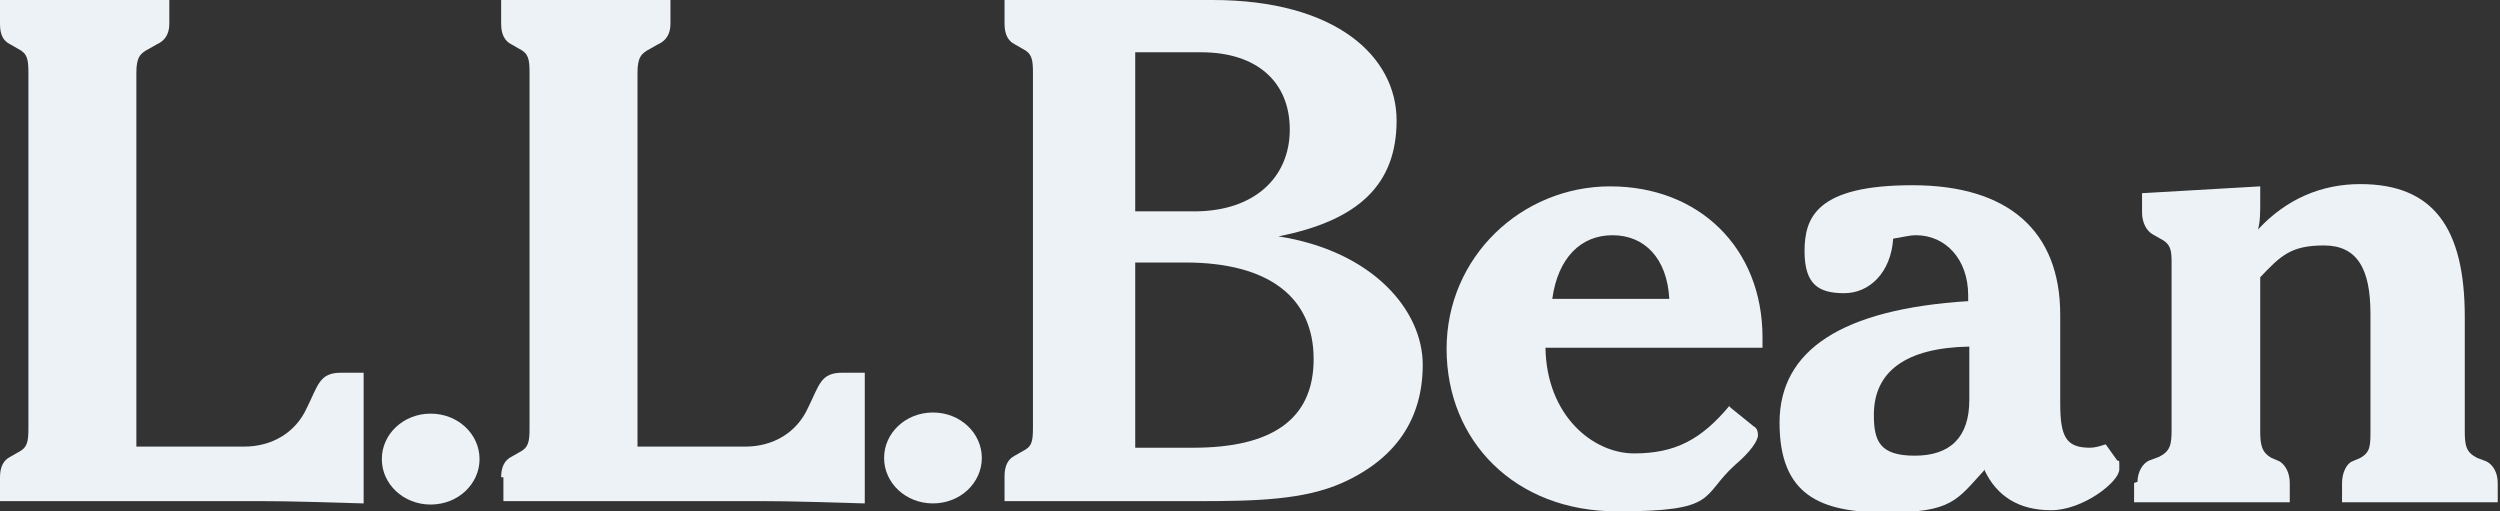 <?xml version="1.0" encoding="UTF-8"?>
<svg xmlns="http://www.w3.org/2000/svg" id="Layer_1" version="1.1" viewBox="0 0 220 45">
  <rect x="0" y="0" width="220" height="45" fill="#333333" stroke="none"/>
  <defs>
    <style> .st0 { fill: #edf2f7; fill-rule: evenodd; } </style>
  </defs>
  <path class="st0" d="M99.9,18.6V4.6h5.8c4.9,0,7.8,2.6,7.8,6.8s-3.1,7.2-8.4,7.2h-5.2,0ZM88.4,44.1h17c5.1,0,9.3-.1,12.7-1.6,4.7-2.1,7.1-5.6,7.1-10.4s-4.4-10-12.7-11.3c7.1-1.4,10.4-4.6,10.4-10.2S117.6,0,106.7,0h-18.3v2.1c0,.9.3,1.5.9,1.8l.7.4c.8.4.9.9.9,2.1v31.2c0,1.3-.1,1.7-.9,2.1l-.7.4c-.6.3-.9.9-.9,1.8v2.1h0ZM99.9,39.4v-16.3h4.4c7.4,0,11.3,3.1,11.3,8.5s-3.8,7.8-10.6,7.8h-5.1Z"></path>
  <path class="st0" d="M136.6,26.3c.5-3.6,2.5-5.6,5.3-5.6s4.8,2,5,5.6h-10.3ZM152.2,35.7c-2.5,3-4.8,4.2-8.4,4.2s-7.7-3.3-7.8-9.3h19.1v-.9c0-7.9-5.6-13.3-13.4-13.3s-14.4,6.2-14.4,14.3,6,14.3,15,14.3,7.3-1.3,10.4-4.1c1.3-1.1,2-2.1,2-2.6s-.2-.7-.4-.8l-2.1-1.7h0Z"></path>
  <path class="st0" d="M173.3,30.5v4.7c0,3.3-1.7,4.9-4.8,4.9s-3.6-1.3-3.6-3.6c0-3.8,2.8-5.9,8.4-6h0ZM174.6,41.3c1.1,2.4,3.1,3.6,5.9,3.6s6-2.5,6-3.6,0-.6-.2-.8l-1-1.4c-.6.2-1,.3-1.4.3-2.1,0-2.6-1-2.6-3.9v-7.8c0-7.4-4.6-11.4-13-11.4s-9.5,2.8-9.5,5.8,1.3,3.7,3.5,3.7,4.1-1.8,4.3-4.8c.7-.1,1.4-.3,2-.3,2.6,0,4.6,2.1,4.6,5.3v.5c-11.1.7-16.6,4.3-16.6,10.7s3.6,7.9,9.4,7.9,6.2-1.1,8.6-3.7h0c0,0,0,0,0,0Z"></path>
  <path class="st0" d="M188.1,42.4c0-.9.5-1.7,1.1-1.9l.8-.3c1-.5,1.1-1.1,1.1-2.4v-14.5c0-1.2,0-1.8-1-2.3l-.7-.4c-.5-.3-.9-1-.9-1.9v-1.7l10.4-.6v1.4c0,.9,0,1.7-.2,2.4,2.5-2.7,5.6-4,9-4,6.4,0,9.2,3.8,9.2,11.7v10c0,1.3.1,1.9,1.1,2.4l.8.3c.6.3,1,1,1,1.9v1.7h-13.7v-1.7c0-.9.4-1.7.9-1.9l.7-.3c.9-.5.9-1.1.9-2.4v-10.3c0-4-1.2-6-4.1-6s-3.8.9-5.6,2.8v13.5c0,1.2.1,1.9,1,2.4l.7.3c.5.3.9,1,.9,1.9v1.7h-13.7v-1.7h0,0Z"></path>
  <path class="st0" d="M82.1,36.3c2.4,0,4.3,1.8,4.3,4s-1.9,4-4.3,4-4.3-1.8-4.3-4,1.9-4,4.3-4h0Z"></path>
  <path class="st0" d="M0,42C0,41.1.3,40.5.9,40.2l.7-.4c.8-.4.9-.9.9-2.1V6.4c0-1.2-.1-1.7-.9-2.1l-.7-.4C.3,3.6,0,3.1,0,2.1V0h14.9v2.1c0,.9-.4,1.5-1.1,1.8l-.7.4c-.8.4-1.1.8-1.1,2.1v32.9h9.5c2.4,0,4.5-1.2,5.5-3.4,1-2,1.1-3.1,3-3.1h2v11.5c-3.5-.1-6.5-.2-8.9-.2H0v-2.1H0Z"></path>
  <path class="st0" d="M44.1,42c0-.9.3-1.5.9-1.8l.7-.4c.8-.4.9-.9.9-2.1V6.4c0-1.2-.1-1.7-.9-2.1l-.7-.4c-.6-.3-.9-.9-.9-1.8V0h14.9v2.1c0,.9-.4,1.5-1.1,1.8l-.7.4c-.8.4-1.1.8-1.1,2.1v32.9h9.5c2.4,0,4.5-1.2,5.5-3.4,1-2,1.1-3.1,3-3.1h2v11.5c-3.5-.1-6.5-.2-8.9-.2h-22.9v-2.1h0Z"></path>
  <path class="st0" d="M37.9,36.4c2.4,0,4.3,1.8,4.3,4s-1.9,4-4.3,4-4.3-1.8-4.3-4,1.9-4,4.3-4h0Z"></path>
</svg>
